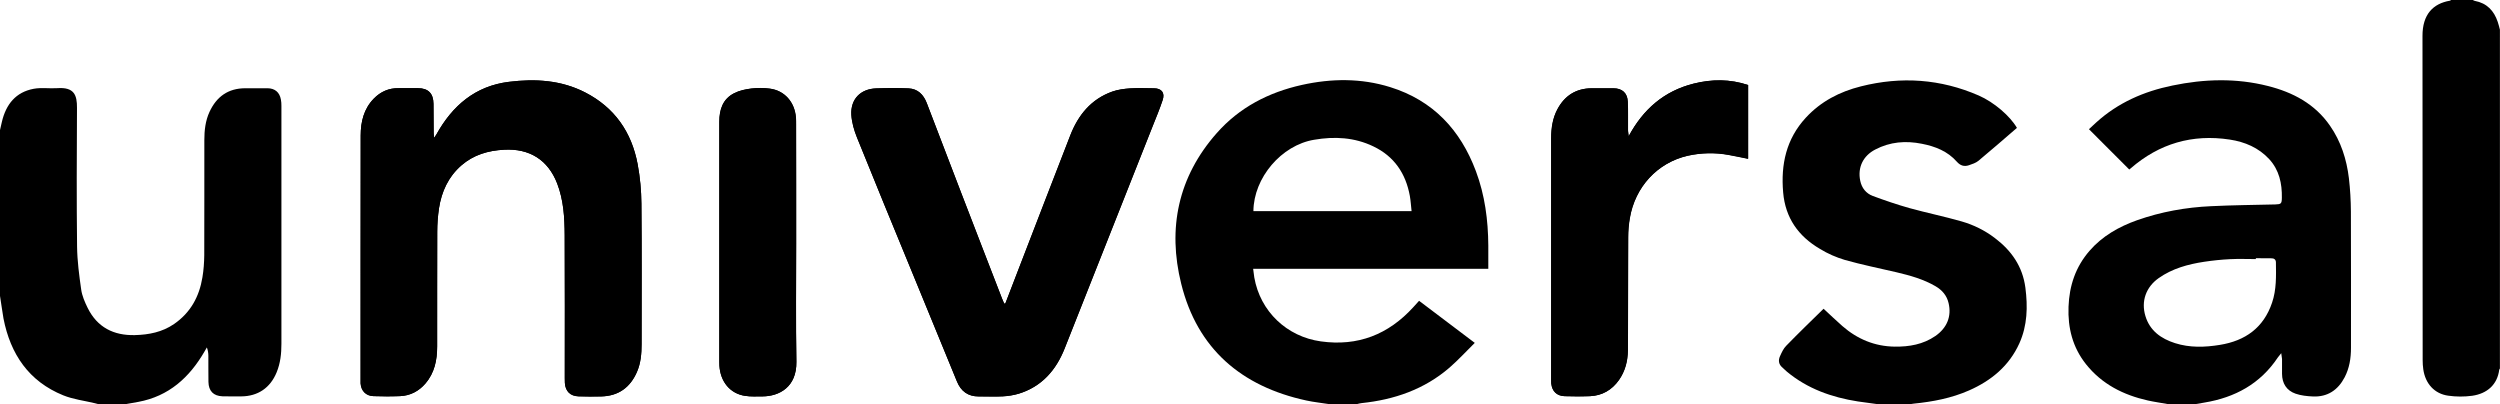 <svg xmlns="http://www.w3.org/2000/svg" xmlns:xlink="http://www.w3.org/1999/xlink" id="Ebene_1" x="0px" y="0px" viewBox="0 0 2864 463.1" style="enable-background:new 0 0 2864 463.1;" xml:space="preserve"><path d="M497.3,157.9c-0.3-2.7-0.5-4.1-0.5-5.5c-0.1-11.2-0.1-22.3-0.2-33.5c-0.1-11.9-6-17.8-17.8-17.9c-7.3,0-14.7,0.1-22,0 c-11.3-0.2-20.8,4-28.6,12c-11.4,11.7-15,26.5-15,42.2c-0.1,93.7-0.2,187.3-0.1,281v3c0.5,8.5,6.2,14.4,14.7,14.6 c10.1,0.3,20.3,0.4,30.5,0c11.7-0.5,21.5-5.7,29.1-14.5c10.5-12.2,13.4-26.9,13.4-42.4c0.1-43.8-0.1-87.7,0.1-131.5 c0-9,0.7-18,2-26.8c3-19.1,10.7-36,25.5-49c14-12.3,30.6-17.1,49.1-18.1c29.1-1.6,50.3,11.6,60.8,38.7c7.4,19.2,8.5,39.3,8.6,59.5 c0.3,54.5,0.1,109,0.1,163.5c0,1.8,0,3.7,0.1,5.5c0.6,9.5,6.1,15.1,15.6,15.4c8.7,0.3,17.3,0.3,26,0.1c19.7-0.4,33.3-10.2,41-28.1 c4.4-10.1,5.3-20.9,5.3-31.8c0-53.7,0.3-107.3-0.2-161c-0.1-15.1-1.6-30.2-4.3-45.1c-6.9-36.8-26.5-65-60.2-82.3 c-27.6-14.2-57.1-15.8-87.2-12.1C544.5,98.5,518.4,121,500,154C499.5,154.9,498.7,155.9,497.3,157.9z M1151.7,347.7h-1.3 c-0.8-1.9-1.8-3.8-2.5-5.8L1100.8,220c-13.1-34-26-68-39.1-102c-3.7-9.6-10.2-16.3-20.9-16.8c-12.3-0.6-24.7-0.5-37,0 c-18,0.6-29.5,12.4-28.5,30.2c0.5,8.8,3.1,17.7,6.4,25.9c20.6,51.2,41.7,102.2,62.7,153.3c17.3,42.2,34.6,84.3,51.9,126.4 c4.6,11.1,12.7,17.2,25,17.1c9.2-0.1,18.3,0.3,27.5-0.1c6.1-0.3,12.2-1.3,18.1-3c26.5-8.2,42.9-27,52.8-52 c33.6-84.7,67.1-169.4,100.6-254.2c4-10,8.2-20,11.6-30.3c2.8-8.3-1.3-13.4-9.9-13.4c-9.2-0.1-18.4-0.5-27.5,0.1 c-6.9,0.5-14,1.4-20.4,3.7c-24.3,8.7-39.1,27-48.1,50.3c-19.8,50.8-39.4,101.7-59,152.6C1162,321.1,1156.9,334.4,1151.7,347.7 L1151.7,347.7z M1865.8,156.1c-0.2-2.4-0.7-4.7-0.7-7.1c-0.1-10.8,0.2-21.7-0.2-32.5c-0.4-10-6.5-15.4-16.4-15.4h-25 c-17.8,0.1-30.8,8.4-39.1,23.9c-5.6,10.3-7.2,21.7-7.2,33.3v276.9c0,1.3,0,2.7,0.1,4c0.8,8.9,6.3,14.4,15.3,14.6 c9.7,0.3,19.3,0.4,29,0c14-0.6,25.2-7.1,33.2-18.5c7.1-10.1,10.1-21.8,10.2-33.9c0.3-43.3,0.1-86.6,0.4-130c0-7.1,0.6-14.3,1.8-21.3 c6-36.1,31.7-63.8,66.4-71.8c15.3-3.4,31.2-3.8,46.6-1c7.5,1.3,14.9,2.9,22.6,4.5V97.4c-20.7-6.9-41.5-6.8-62.4-1.6 C1906.2,104.3,1882.4,125.3,1865.8,156.1z M912.1,279c0-45.5,0-91,0-136.4c0-2.7,0-5.3-0.2-8c-1.4-17.7-13-30.9-29.9-33.1 c-7-0.9-14-1-21-0.1c-6.8,0.8-13.9,2.3-19.9,5.4c-13,6.6-17,18.7-17,32.6c0,91.8,0,183.6,0,275.4c0,1.3,0,2.7,0.1,4 c1.1,18.5,12.2,32.1,29.4,34.7c6.5,1,13.3,0.6,20,0.6c19-0.1,39.2-10.6,38.8-39.6C911.6,369.3,912.1,324.2,912.1,279z"></path><path d="M1523,463c-8.8-1.4-17.8-2.3-26.5-4.2c-74.3-16.1-124.8-59.1-143.3-133.7c-15.8-63.5-3.6-122.5,40.7-172.6 c26-29.5,59.4-46.7,97.5-55.2c33.8-7.5,67.8-7.9,101.2,2.5c49.1,15.3,80.5,49,98.2,96.3c10.3,27.5,14,56.1,14.2,85.2 c0.1,8.6,0,17.3,0,26.6h-269.4c0.5,3.8,0.8,6.9,1.3,9.9c6.8,39,37.3,67.9,76.3,73.3c42.4,5.9,77.3-7.9,105.8-39.1l6.7-7.4l63.8,48.2 c-9.8,9.7-18.9,19.6-29,28.4c-28.9,24.9-63.2,36.7-100.7,40.6c-1.6,0.2-3.2,0.6-4.8,1L1523,463z M1435.9,241.9h181.2 c-0.7-6.1-1-11.9-2-17.5c-4.7-25.7-17.9-45.3-41.8-56.7c-21.6-10.4-44.5-11.6-67.8-7.6C1468,166.3,1436.2,203.6,1435.9,241.9z"></path><path d="M2484,463c-7.8-1.4-15.7-2.5-23.4-4.2c-28-6.3-52.6-18.6-70.9-41.6c-15.3-19.3-20.9-41.4-20-65.8 c0.9-24.2,8.1-45.7,24.1-64.1c14.7-16.9,33.6-27.6,54.4-35c27.5-9.7,56-14.8,85-16.1c24.4-1.2,48.9-1.4,73.4-2 c6.6-0.2,7.4-0.9,7.5-7.5c0.3-16.5-3-31.9-14.5-44.4c-12.1-13.1-27.9-19.8-45.2-22.4c-42.8-6.5-80.7,4.5-113.5,33 c-0.6,0.5-1.3,1-1.6,1.3l-46.2-46.2c2.4-2.3,5.3-5,8.2-7.6c25-22.7,54.7-35.7,87.4-42.4c36.5-7.6,73.1-8.7,109.4,0.5 c28.6,7.2,53.9,20.5,71.2,45.6c12.5,18,19,38.4,21.6,60c1.5,12.7,2.2,25.5,2.3,38.4c0.2,52,0.1,104,0.1,156 c0,11.8-1.8,23.3-7.3,33.8c-7.6,14.5-19.5,22.6-36.2,21.9c-6.7-0.3-13.7-1-20-3.2c-10.3-3.6-15.4-11.7-15.5-22.7v-17 c-0.2-2.3-0.5-4.5-0.9-6.7c-1.9,2.5-3,3.6-3.9,4.9c-20.1,30.2-49.1,45.9-84.2,51.7c-4,0.7-8.1,1.4-12.1,2.1L2484,463z M2584.3,295.8 v1c-9.8,0-19.7-0.4-29.4,0.1c-10,0.5-19.9,1.5-29.8,3c-18.5,2.8-36.5,7.7-52.1,18.7c-14.5,10.2-20.4,26.4-15.2,43.5 c5.1,16.9,18,25.9,33.9,31c16.9,5.4,34.2,4.8,51.4,2c29.1-4.7,50.1-19.6,59.8-48.4c5.1-15,4.6-30.5,4.4-46c0-3.6-2.3-4.9-5.6-4.8 C2596,295.8,2590.1,295.8,2584.3,295.8z"></path><path d="M0,149c0.7-3.2,1.5-6.4,2.2-9.6c4.7-19.8,15.8-33.9,36.5-37.7c8.7-1.6,18-0.1,26.9-0.7c19.5-1.4,22.7,8,22.6,22.6 c-0.3,53-0.5,106,0.1,158.9c0.2,16.4,2.4,32.8,4.7,49.1c1,7.2,4.1,14.4,7.4,21.1c11,22.3,29.8,31.8,54.1,31.2 c16-0.4,31.4-3.4,44.9-12.7c18.9-13,28.9-31.4,32.5-53.5c1.4-8.4,2-16.8,2.1-25.3c0.2-44,0-88,0.1-132c0-11,1.2-22,5.9-32.2 c8.1-17.5,21.4-27.1,41.1-27.1c8.5,0,17-0.1,25.5,0c8.3,0.1,13.7,4.6,15.2,12.9c0.4,2.5,0.7,4.9,0.6,7.4v272.4 c0,11.2-1.1,22.2-5.5,32.8c-7.3,17.8-21.5,27.4-40.6,27.5c-7.2,0-14.3,0.1-21.5-0.1c-10.3-0.4-15.8-6.1-16-16.5c-0.2-10,0-20-0.1-30 c0-3.2-0.6-6.5-1.7-9.5c-0.9,1.5-1.7,3-2.6,4.5c-17.3,29.9-40.9,51.4-76,57.9c-4.9,0.9-9.7,1.7-14.6,2.6h-31 c-1.4-0.4-2.8-0.8-4.2-1.1c-12.1-2.9-24.7-4.4-36.1-9c-39.5-16-60.5-47.2-68.5-88C2.5,356.3,1.4,347.6,0,339V149z"></path><path d="M2151,463c-7.5-1-15.1-2-22.6-3.1c-29.9-4.7-57.7-14.5-81.3-34.1c-1.8-1.5-3.4-3.2-5.1-4.7c-4.4-3.6-5-8.3-2.8-13.1 c1.9-4.2,3.9-8.7,7.1-11.9c14-14.4,28.5-28.4,42.8-42.4c7.6,7,14.4,13.6,21.5,19.8c17.2,15,37.1,23.3,60,23.6 c16.6,0.2,32.5-2.5,46.6-12.2c13.4-9.3,18.7-22.6,15.1-37.7c-2-8.6-7.3-14.8-14.8-19.2c-14-8.2-29.3-12.4-44.9-16.1 c-19.7-4.6-39.6-8.6-59.1-14.1c-10-3-19.7-7.2-28.6-12.7c-24.6-14.4-39.6-35.4-42.1-64.6c-2.8-32.1,3.5-61.3,25.9-85.6 c17.2-18.7,38.9-29.9,63.3-36c46.1-11.6,91.1-8.5,134.8,10.5c17.8,7.8,36,23.6,43.8,37.1c-14.6,12.6-29.3,25.4-44.2,37.8 c-3,2.4-7,3.7-10.8,5c-5.4,1.8-9.8,0.5-13.8-4c-10.6-12.1-24.8-17.6-40.1-20.6c-18.5-3.7-36.4-2.3-53.4,6.6 c-13.9,7.2-20.4,20.5-17.2,35.8c1.7,8.3,6.7,14.5,14.4,17.4c13.8,5.1,27.8,9.9,42,13.9c19.9,5.5,40.1,9.6,59.9,15.3 c13.6,3.9,26.5,10.3,37.8,18.9c19.1,14.4,31.9,32.6,35.1,57c2.8,21.8,2.3,43.3-6.9,63.7c-11.7,25.9-32.2,42.8-57.7,54 c-20.2,8.9-41.5,12.9-63.3,15.1c-2.1,0.2-4.2,0.7-6.3,1.1L2151,463z"></path><path d="M2864,422c-0.4,0.5-0.7,1.1-0.9,1.7c-2.2,16.8-13.6,27.2-31,29.7c-9.1,1.2-18.3,1.2-27.4-0.1c-15.9-2.2-26.3-13.9-28.6-30.3 c-0.5-3.5-0.7-6.9-0.7-10.4c0-123.8-0.1-247.5-0.2-371.3c-0.1-24.8,12.1-37.2,31.4-40.5c0.5-0.2,0.9-0.4,1.3-0.8h25 c0.7,0.4,1.4,0.8,2.2,1c13.8,2.6,22,11.2,26.3,24.1c1,2.9,1.7,5.9,2.5,8.9V422z"></path><path d="M497.3,157.9c1.4-2,2.2-3,2.7-4c18.3-33,44.5-55.4,83.1-60.2c30-3.7,59.6-2,87.2,12.1c33.8,17.3,53.3,45.5,60.2,82.3 c2.8,14.9,4.2,30,4.3,45.1c0.5,53.7,0.2,107.3,0.2,161c0,10.9-0.9,21.7-5.3,31.8c-7.8,17.9-21.3,27.6-41,28.1 c-8.7,0.2-17.3,0.1-26-0.1c-9.5-0.3-15-6-15.6-15.4c-0.1-1.8-0.1-3.7-0.1-5.5c0-54.5,0.2-109-0.1-163.5c-0.1-20.1-1.2-40.2-8.6-59.4 c-10.5-27.1-31.8-40.3-60.8-38.7c-18.4,1-35,5.9-49.1,18.1c-14.8,13-22.6,29.9-25.5,49c-1.3,8.9-2,17.9-2,26.8 c-0.2,43.8,0,87.7-0.1,131.5c0,15.5-3,30.2-13.4,42.4c-7.6,8.9-17.4,14-29.1,14.5c-10.1,0.5-20.3,0.3-30.5,0 c-8.5-0.2-14.2-6.1-14.7-14.6c-0.1-1,0-2,0-3c0-93.7,0-187.3,0.1-281c0-15.7,3.6-30.5,15-42.2c7.8-8,17.3-12.2,28.6-12 c7.3,0.1,14.7,0,22,0c11.7,0,17.7,6,17.8,17.9c0.1,11.2,0.1,22.3,0.2,33.5C496.8,153.8,497.1,155.2,497.3,157.9z"></path><path d="M1151.7,347.8l15.4-39.9c19.6-50.9,39.3-101.8,59-152.6c9.1-23.3,23.8-41.6,48.1-50.3c6.4-2.3,13.6-3.2,20.4-3.7 c9.1-0.6,18.3-0.2,27.5-0.1c8.7,0.1,12.7,5.2,9.9,13.4c-3.4,10.2-7.6,20.2-11.6,30.3c-33.6,84.7-67.1,169.5-100.7,254.2 c-9.9,25.1-26.3,43.9-52.8,52c-5.9,1.7-12,2.7-18.1,3c-9.1,0.5-18.3,0-27.5,0.1c-12.4,0.1-20.5-6-25-17.1 c-17.3-42.1-34.6-84.3-51.9-126.4c-21-51.1-42.1-102.1-62.7-153.3c-3.3-8.2-5.9-17.2-6.4-25.9c-1-17.8,10.5-29.6,28.5-30.2 c12.3-0.4,24.7-0.5,37,0c10.7,0.5,17.2,7.2,20.9,16.8c13.1,34,26,68,39.1,102c15.6,40.7,31.3,81.3,47.1,121.9c0.8,2,1.7,3.9,2.5,5.8 L1151.7,347.8z"></path><path d="M1865.8,156.1c16.5-30.8,40.4-51.7,74.3-60.3c20.9-5.3,41.8-5.3,62.4,1.6v84.6c-7.7-1.5-15.1-3.2-22.6-4.5 c-15.5-2.8-31.3-2.4-46.6,1c-34.7,7.9-60.4,35.7-66.4,71.8c-1.2,7.1-1.8,14.2-1.8,21.3c-0.2,43.3-0.1,86.6-0.4,129.9 c-0.1,12.2-3.1,23.8-10.2,33.9c-8.1,11.4-19.2,17.9-33.2,18.5c-9.6,0.4-19.3,0.2-29,0c-9-0.3-14.4-5.7-15.3-14.6 c-0.1-1.3-0.1-2.7-0.1-4c0-92.3,0-184.6,0-276.9c0-11.6,1.7-23,7.2-33.3c8.3-15.5,21.3-23.8,39.1-23.9c8.3,0,16.7,0,25,0 c10,0,16.1,5.4,16.4,15.4c0.4,10.8,0.1,21.6,0.2,32.5C1865.2,151.4,1865.6,153.7,1865.8,156.1z"></path><path d="M912.1,279c0,45.1-0.5,90.3,0.2,135.5c0.4,29-19.8,39.5-38.8,39.6c-6.7,0-13.4,0.4-20-0.6c-17.1-2.6-28.3-16.2-29.4-34.7 c-0.1-1.3-0.1-2.7-0.1-4c0-91.8,0-183.6,0-275.4c0-13.9,4-26,17-32.6c6-3.1,13.2-4.6,19.9-5.4c7-0.8,14-0.8,20.9,0.2 c16.9,2.2,28.5,15.4,29.9,33.1c0.2,2.6,0.2,5.3,0.2,8C912.1,188,912.1,233.5,912.1,279z"></path><path d="M0,0"></path></svg>